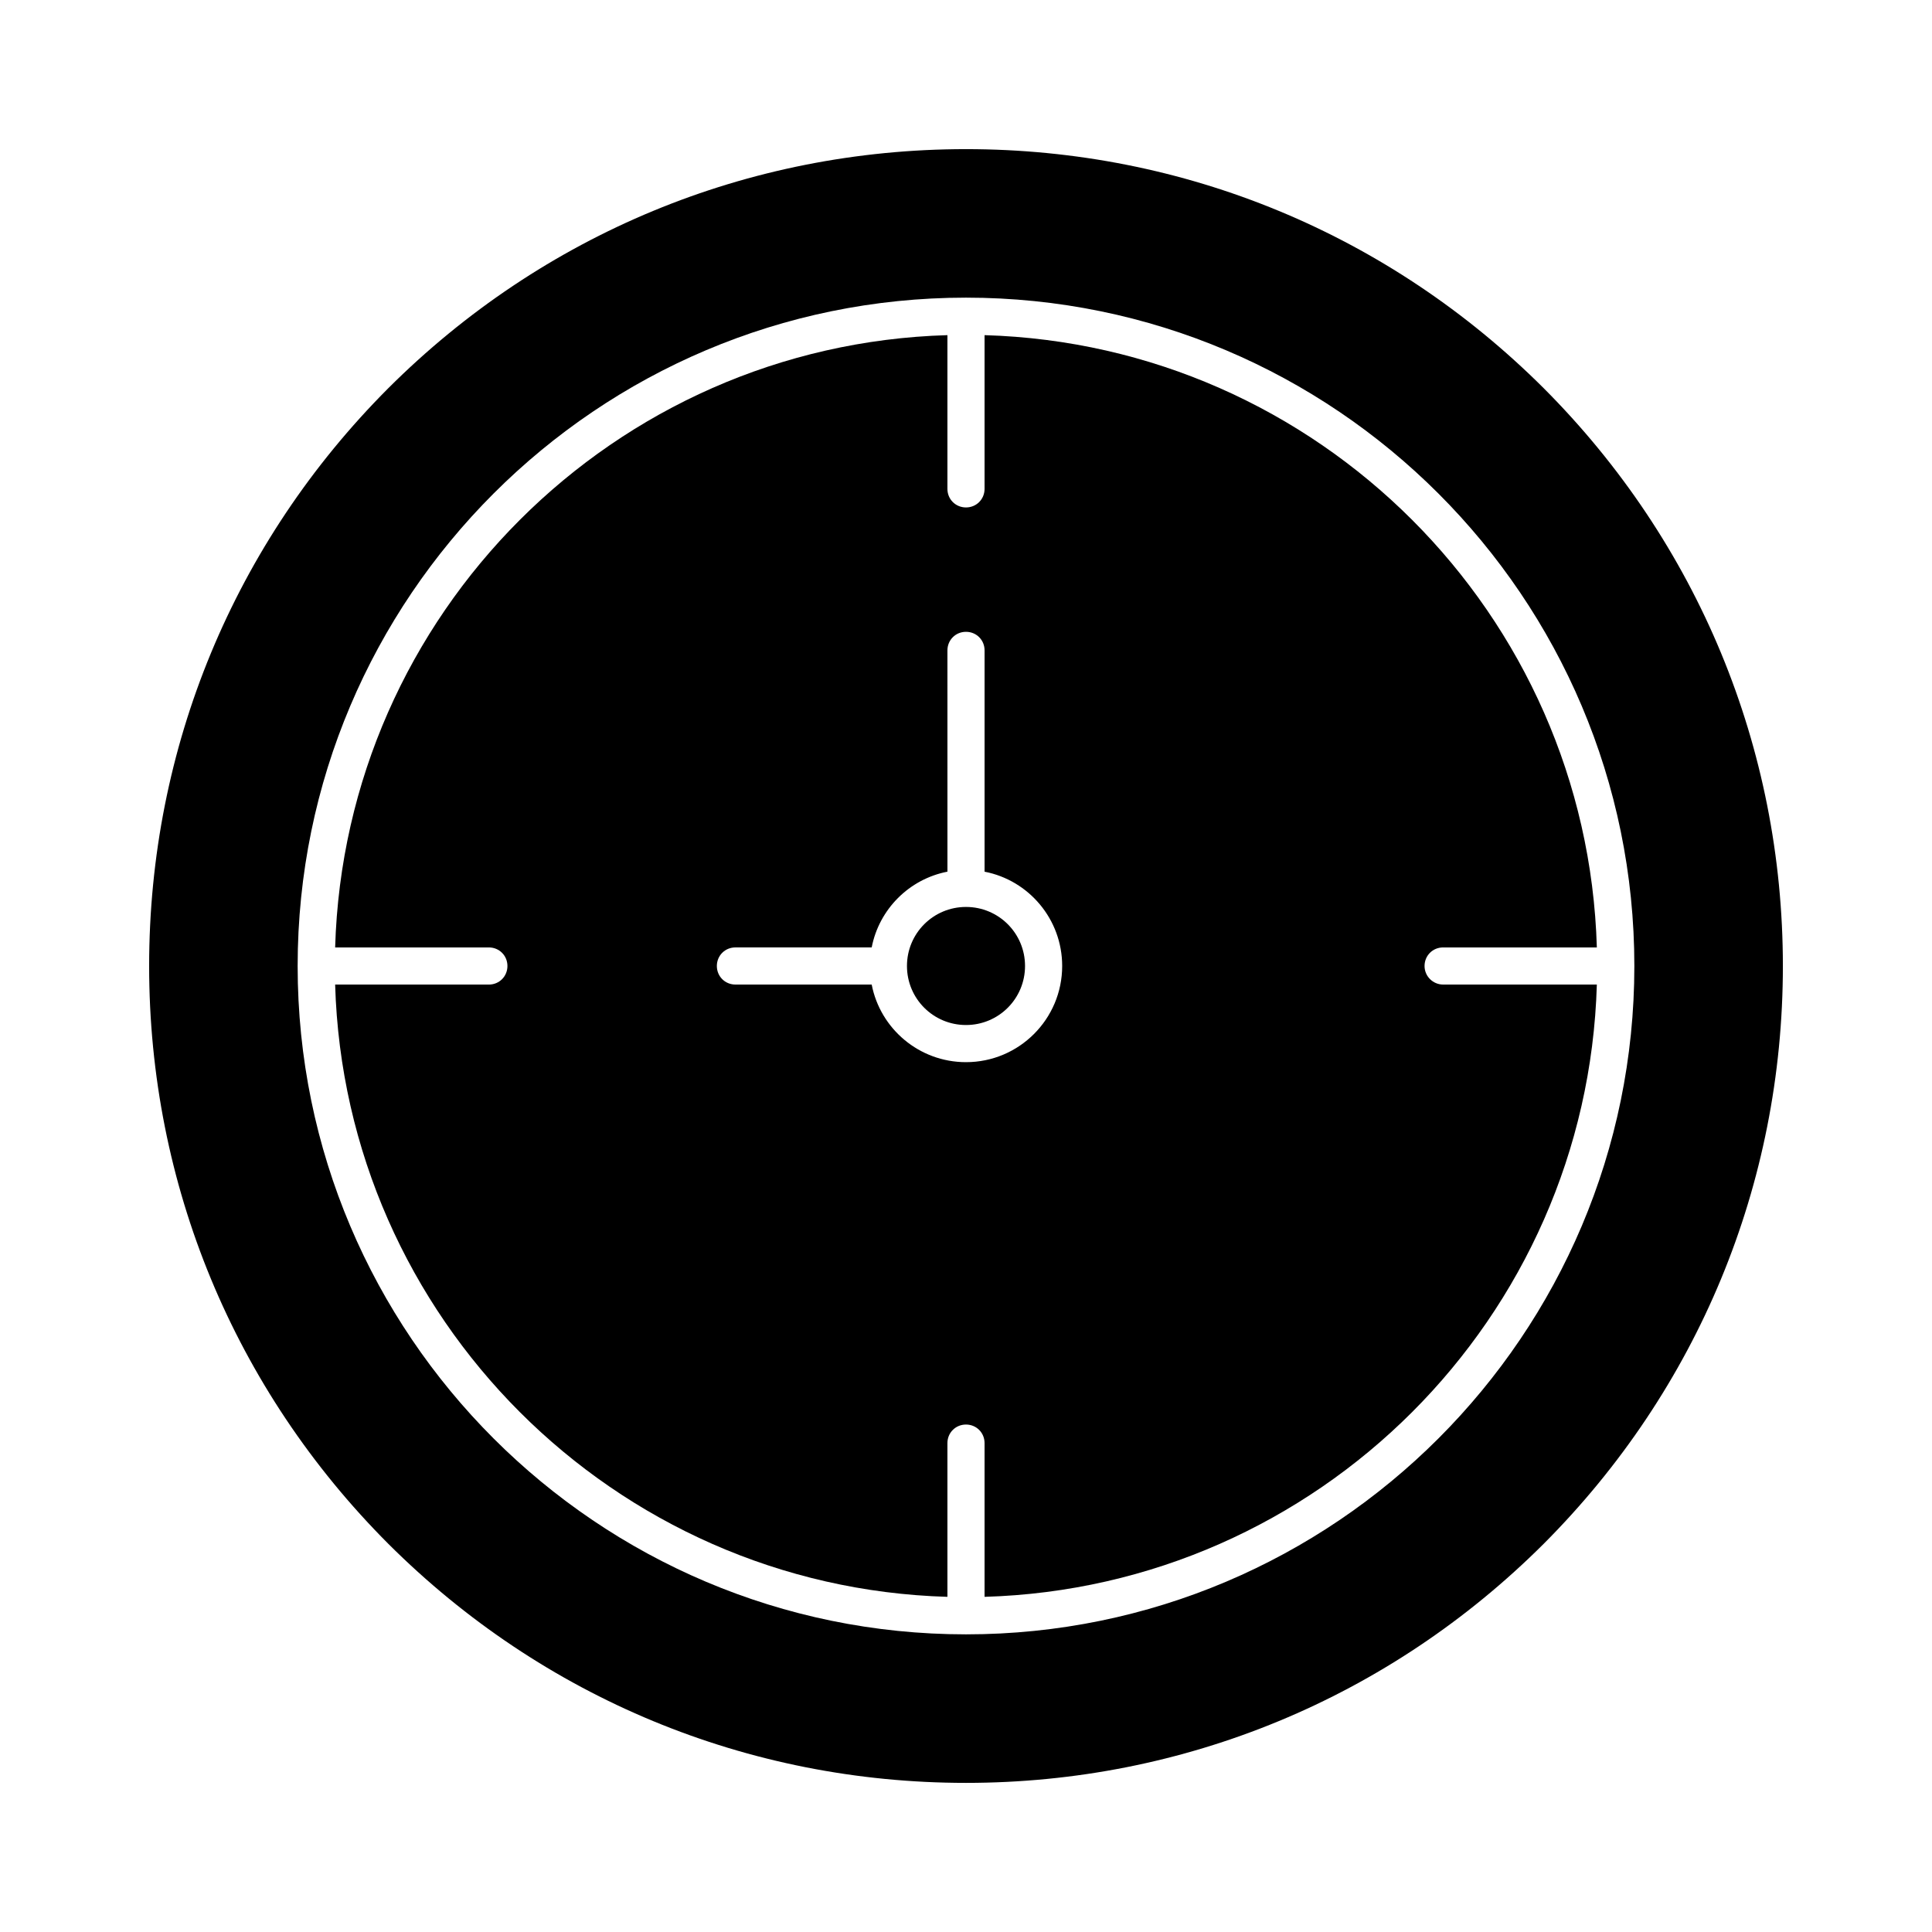 <?xml version="1.0" encoding="UTF-8"?>
<!-- Uploaded to: SVG Repo, www.svgrepo.com, Generator: SVG Repo Mixer Tools -->
<svg fill="#000000" width="800px" height="800px" version="1.1" viewBox="144 144 512 512" xmlns="http://www.w3.org/2000/svg">
 <g>
  <path d="m521.52 400c0-2.754 2.164-4.922 4.922-4.922h40.738c-2.559-88.363-73.898-159.7-162.26-162.26v40.738c0 2.754-2.164 4.922-4.922 4.922-2.754 0-4.922-2.164-4.922-4.922v-40.738c-88.363 2.559-159.7 73.898-162.26 162.26h40.738c2.754 0 4.922 2.164 4.922 4.922 0 2.754-2.164 4.922-4.922 4.922l-40.738-0.004c2.559 88.363 73.898 159.7 162.26 162.26v-40.738c0-2.754 2.164-4.922 4.922-4.922 2.754 0 4.922 2.164 4.922 4.922v40.738c88.363-2.559 159.7-73.898 162.26-162.26h-40.738c-2.66 0-4.922-2.164-4.922-4.918zm-121.52 25.484c-12.398 0-22.73-8.855-24.992-20.566h-36.113c-2.754 0-4.922-2.164-4.922-4.922 0-2.754 2.164-4.922 4.922-4.922h36.113c1.969-10.137 9.938-18.105 20.074-20.074l-0.004-58.641c0-2.754 2.164-4.922 4.922-4.922 2.754 0 4.922 2.164 4.922 4.922v58.648c11.711 2.262 20.566 12.594 20.566 24.992-0.004 14.07-11.418 25.484-25.488 25.484z"/>
  <path d="m400 384.35c-8.66 0-15.645 6.988-15.645 15.645 0 8.66 6.988 15.645 15.645 15.645 8.66 0 15.645-6.988 15.645-15.645s-6.988-15.645-15.645-15.645z"/>
  <path d="m553.11 246.89c-40.934-40.836-95.25-63.367-153.11-63.367s-112.18 22.531-153.11 63.367c-40.836 40.934-63.367 95.254-63.367 153.11s22.531 112.18 63.367 153.11c40.934 40.836 95.254 63.371 153.11 63.371s112.18-22.535 153.11-63.371c40.836-40.934 63.371-95.25 63.371-153.11s-22.535-112.18-63.371-153.11zm-153.11 330.23c-97.711 0-177.12-79.41-177.12-177.12 0-97.711 79.41-177.12 177.12-177.12s177.12 79.41 177.12 177.12c-0.004 97.715-79.41 177.12-177.12 177.12z"/>
 </g>
</svg>